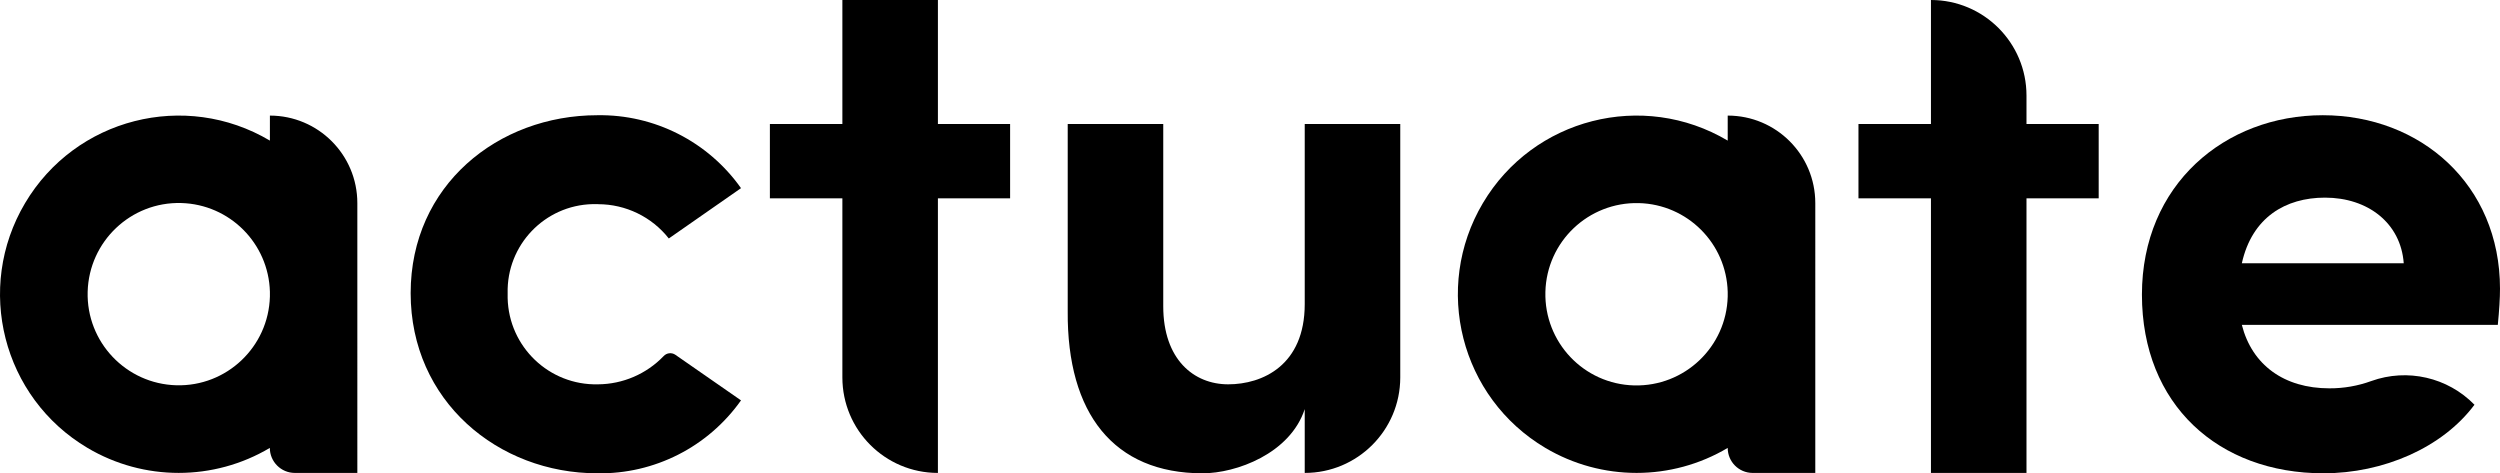 <?xml version="1.0" encoding="UTF-8"?>
<svg xmlns="http://www.w3.org/2000/svg" xmlns:xlink="http://www.w3.org/1999/xlink" id="actuate-logo" width="342.81" height="64.9" viewBox="0 0 342.81 64.9">
  <g id="Layer_2">
    <g id="Layer_1-2">
      <path d="m82.01,28c3.78,0,7.36,1.73,9.7,4.7l9.9-6.9c-4.51-6.38-11.88-10.13-19.7-10-13.6,0-25.6,9.6-25.6,24.4s12,24.7,25.6,24.7c7.82.13,15.19-3.62,19.7-10l-9-6.25c-.51-.35-1.19-.27-1.61.18-2.35,2.45-5.6,3.85-9,3.87-6.69.16-12.23-5.13-12.39-11.82,0-.23,0-.45,0-.68-.15-6.59,5.06-12.05,11.65-12.21.25,0,.5,0,.75,0Z"></path>
      <path d="m128.61,0h-13.1v17h-9.94v10.2h9.94v24.55c0,7.23,5.85,13.09,13.08,13.1,0,0,.01,0,.02,0V27.2h9.9v-10.2h-9.9V0Z"></path>
      <path d="m277.88,13.1C277.88,5.87,272.01,0,264.78,0h0s0,17,0,17h-9.94v10.2h9.94v37.65h13.1V27.2h9.9v-10.2h-9.9v-3.9Z"></path>
      <path d="m178.91,41.7c0,8.4-5.8,11-10.5,11s-8.9-3.4-8.9-10.7v-25h-13.1v25.7c-.1,14,6.3,22.2,18.5,22.2,4.6,0,12-2.7,14-8.8v8.75c7.23,0,13.09-5.85,13.1-13.08V17h-13.1v24.7Z"></path>
      <path d="m342.81,39.6c0-14.3-10.9-23.8-24.3-23.8s-24.8,9.5-24.8,24.6,10.5,24.5,24.9,24.5c8.2,0,16.3-3.5,20.7-9.4-3.67-3.76-9.2-5.03-14.15-3.25-1.84.67-3.79,1.01-5.75,1-6.2,0-10.6-3.2-12-8.7h35.1c.2-2.05.3-3.65.3-4.95Zm-35.4-3.5c1.4-6.3,6-9,11.4-9,5.9,0,10.4,3.5,10.8,9h-22.2Z"></path>
      <path d="m37.01,15.85v3.43c-11.64-6.9-26.67-3.07-33.57,8.57C-3.47,39.48.36,54.52,12,61.42c7.71,4.57,17.3,4.57,25,0h0c0,1.89,1.54,3.43,3.43,3.43h8.57V27.85c0-6.63-5.37-12-12-12Zm0,24.82c-.19,6.9-5.93,12.35-12.83,12.16s-12.35-5.93-12.16-12.83,5.93-12.35,12.83-12.16c6.64.18,11.98,5.52,12.16,12.16v.67Z"></path>
      <path d="m236.91,15.85h0v3.43c-11.64-6.9-26.67-3.07-33.57,8.57s-3.07,26.67,8.57,33.57c7.71,4.57,17.3,4.57,25,0h0c0,1.89,1.52,3.42,3.41,3.43,0,0,.01,0,.02,0h8.58V27.85c0-6.63-5.37-12-12-12,0,0,0,0,0,0Zm0,24.82c-.18,6.9-5.91,12.35-12.82,12.18s-12.35-5.91-12.18-12.82,5.91-12.35,12.82-12.18c6.65.17,12.01,5.52,12.18,12.18v.32c0,.11.01.21,0,.32Z"></path>
    </g>
  </g>
</svg>
